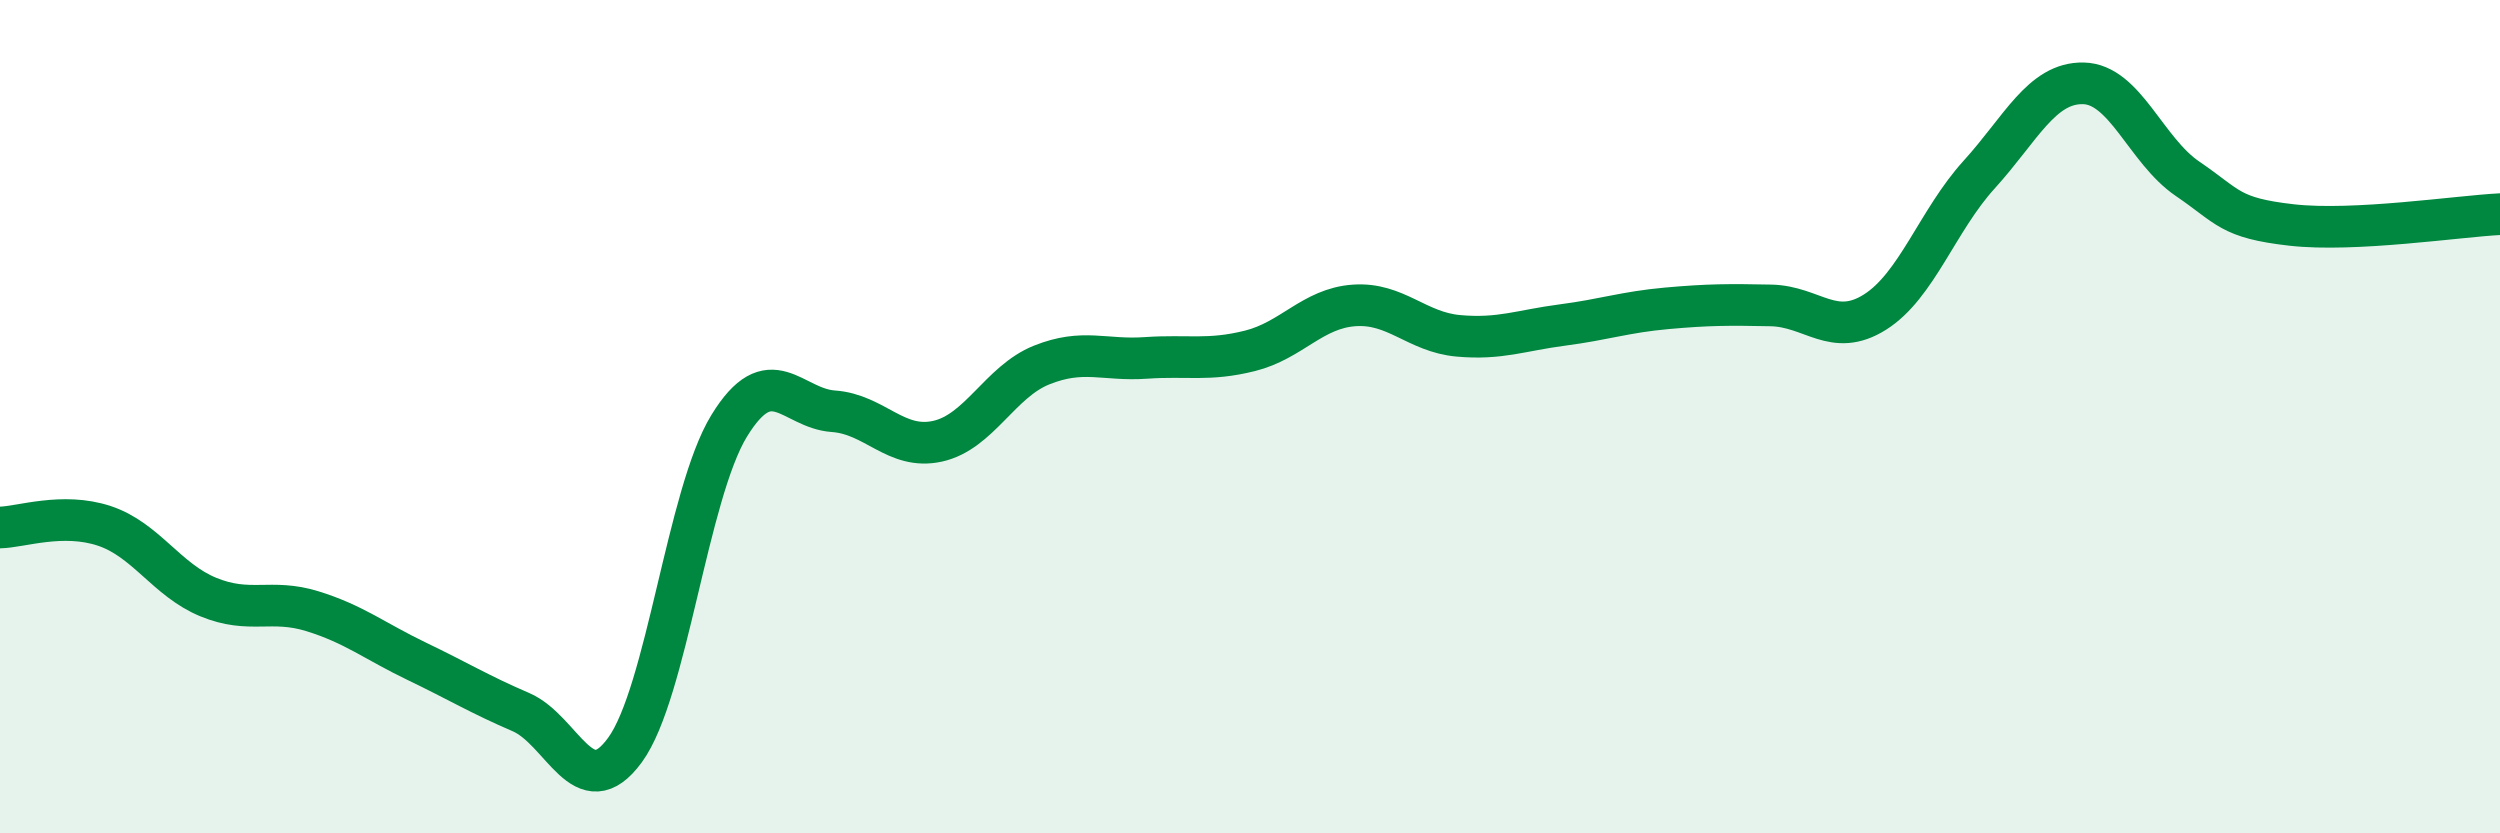 
    <svg width="60" height="20" viewBox="0 0 60 20" xmlns="http://www.w3.org/2000/svg">
      <path
        d="M 0,12.66 C 0.5,12.65 1.5,12.29 2.5,12.62 C 3.5,12.95 4,13.92 5,14.33 C 6,14.74 6.5,14.36 7.5,14.67 C 8.5,14.98 9,15.39 10,15.87 C 11,16.35 11.5,16.66 12.5,17.09 C 13.5,17.52 14,19.37 15,18 C 16,16.63 16.5,11.85 17.5,10.22 C 18.5,8.59 19,9.8 20,9.87 C 21,9.94 21.5,10.81 22.5,10.59 C 23.5,10.37 24,9.16 25,8.76 C 26,8.36 26.5,8.66 27.5,8.59 C 28.5,8.52 29,8.67 30,8.42 C 31,8.17 31.5,7.4 32.5,7.33 C 33.5,7.26 34,7.97 35,8.06 C 36,8.15 36.5,7.93 37.5,7.8 C 38.5,7.67 39,7.49 40,7.4 C 41,7.31 41.5,7.31 42.5,7.33 C 43.5,7.35 44,8.12 45,7.49 C 46,6.86 46.5,5.29 47.5,4.19 C 48.5,3.09 49,1.98 50,2 C 51,2.02 51.5,3.61 52.5,4.29 C 53.5,4.97 53.5,5.23 55,5.4 C 56.5,5.57 59,5.19 60,5.14L60 20L0 20Z"
        fill="#008740"
        opacity="0.1"
        stroke-linecap="round"
        stroke-linejoin="round"
      />
      <path
        d="M 0,12.66 C 0.5,12.65 1.5,12.29 2.5,12.62 C 3.5,12.95 4,13.92 5,14.33 C 6,14.74 6.5,14.36 7.5,14.67 C 8.5,14.98 9,15.39 10,15.87 C 11,16.35 11.5,16.66 12.5,17.09 C 13.5,17.52 14,19.37 15,18 C 16,16.63 16.5,11.85 17.5,10.22 C 18.5,8.59 19,9.8 20,9.87 C 21,9.94 21.5,10.81 22.5,10.59 C 23.5,10.37 24,9.16 25,8.76 C 26,8.36 26.5,8.66 27.5,8.59 C 28.5,8.52 29,8.67 30,8.42 C 31,8.17 31.5,7.4 32.5,7.33 C 33.5,7.26 34,7.97 35,8.06 C 36,8.15 36.5,7.93 37.5,7.8 C 38.5,7.67 39,7.49 40,7.4 C 41,7.31 41.5,7.31 42.5,7.33 C 43.5,7.35 44,8.12 45,7.49 C 46,6.86 46.5,5.29 47.5,4.19 C 48.5,3.09 49,1.98 50,2 C 51,2.02 51.5,3.61 52.5,4.29 C 53.5,4.97 53.5,5.23 55,5.4 C 56.5,5.57 59,5.19 60,5.14"
        stroke="#008740"
        stroke-width="1"
        fill="none"
        stroke-linecap="round"
        stroke-linejoin="round"
      />
    </svg>
  